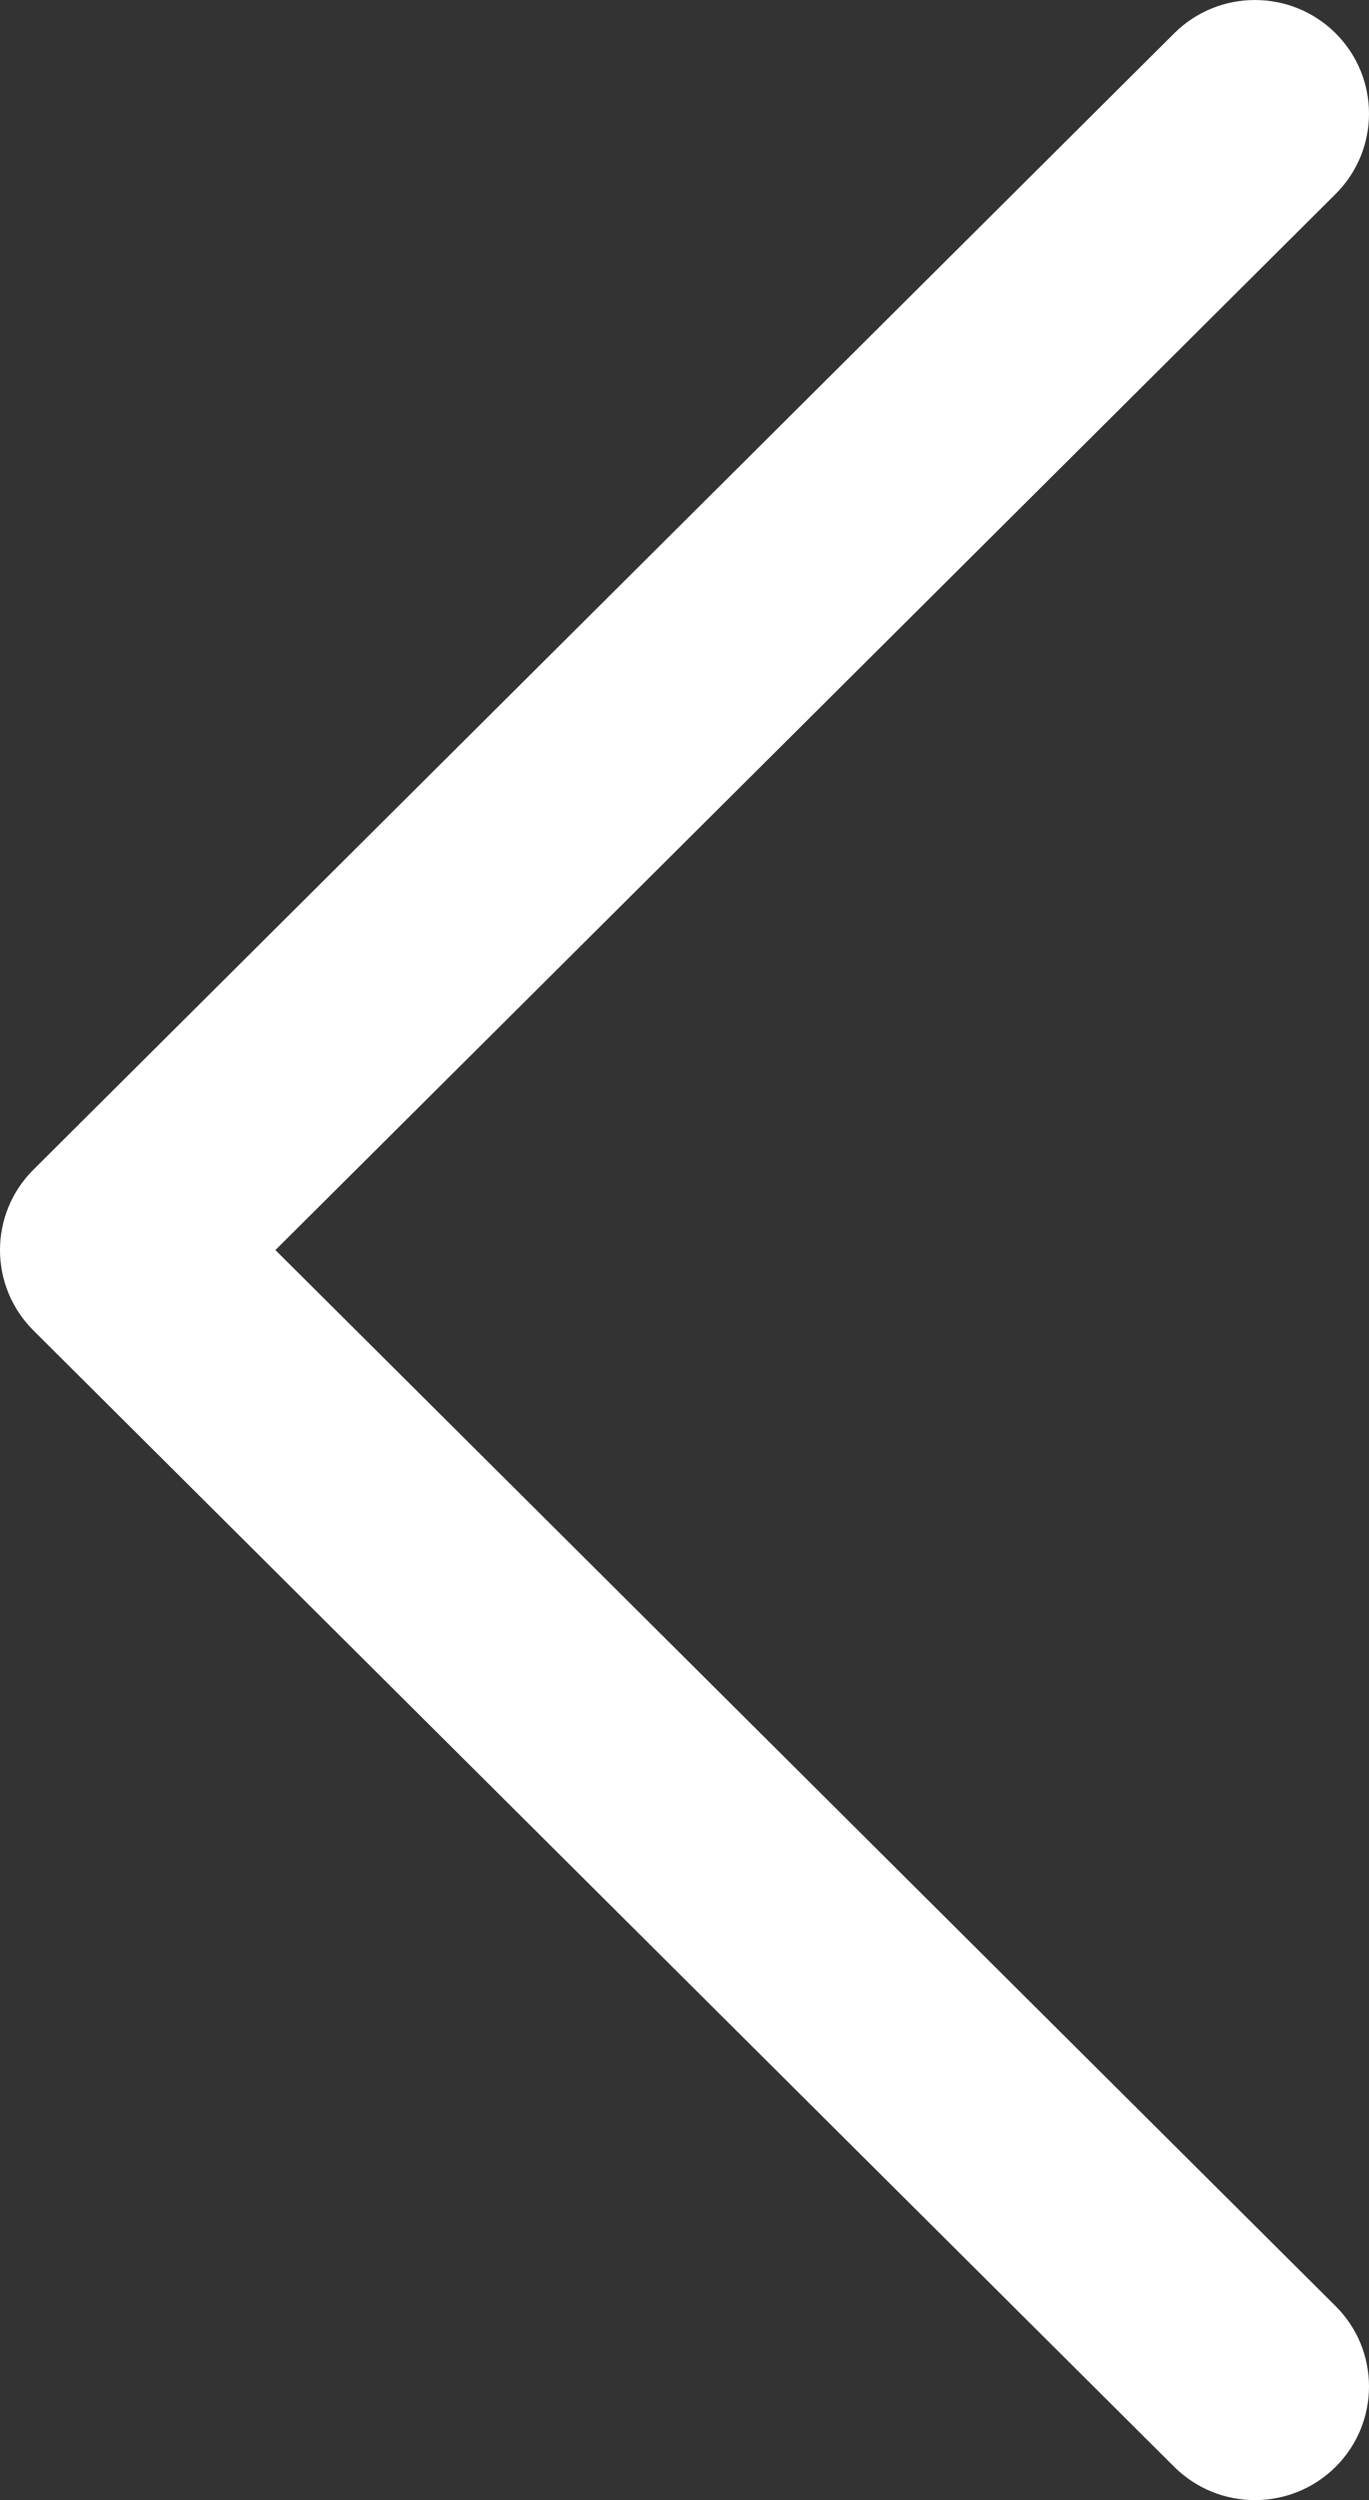 <svg width="23" height="42" viewBox="0 0 23 42" fill="none" xmlns="http://www.w3.org/2000/svg">
<rect x="0" y="0" width="23" height="42" fill="#333333" stroke="none"/>
<path fill-rule="evenodd" clip-rule="evenodd" d="M0.561 19.65C-0.187 20.396 -0.187 21.604 0.561 22.35L19.728 41.441C20.477 42.186 21.69 42.186 22.439 41.441C23.187 40.695 23.187 39.486 22.439 38.741L4.627 21L22.439 3.259C23.187 2.513 23.187 1.305 22.439 0.559C21.69 -0.186 20.477 -0.186 19.728 0.559L0.561 19.65Z" fill="white"/>
</svg>
